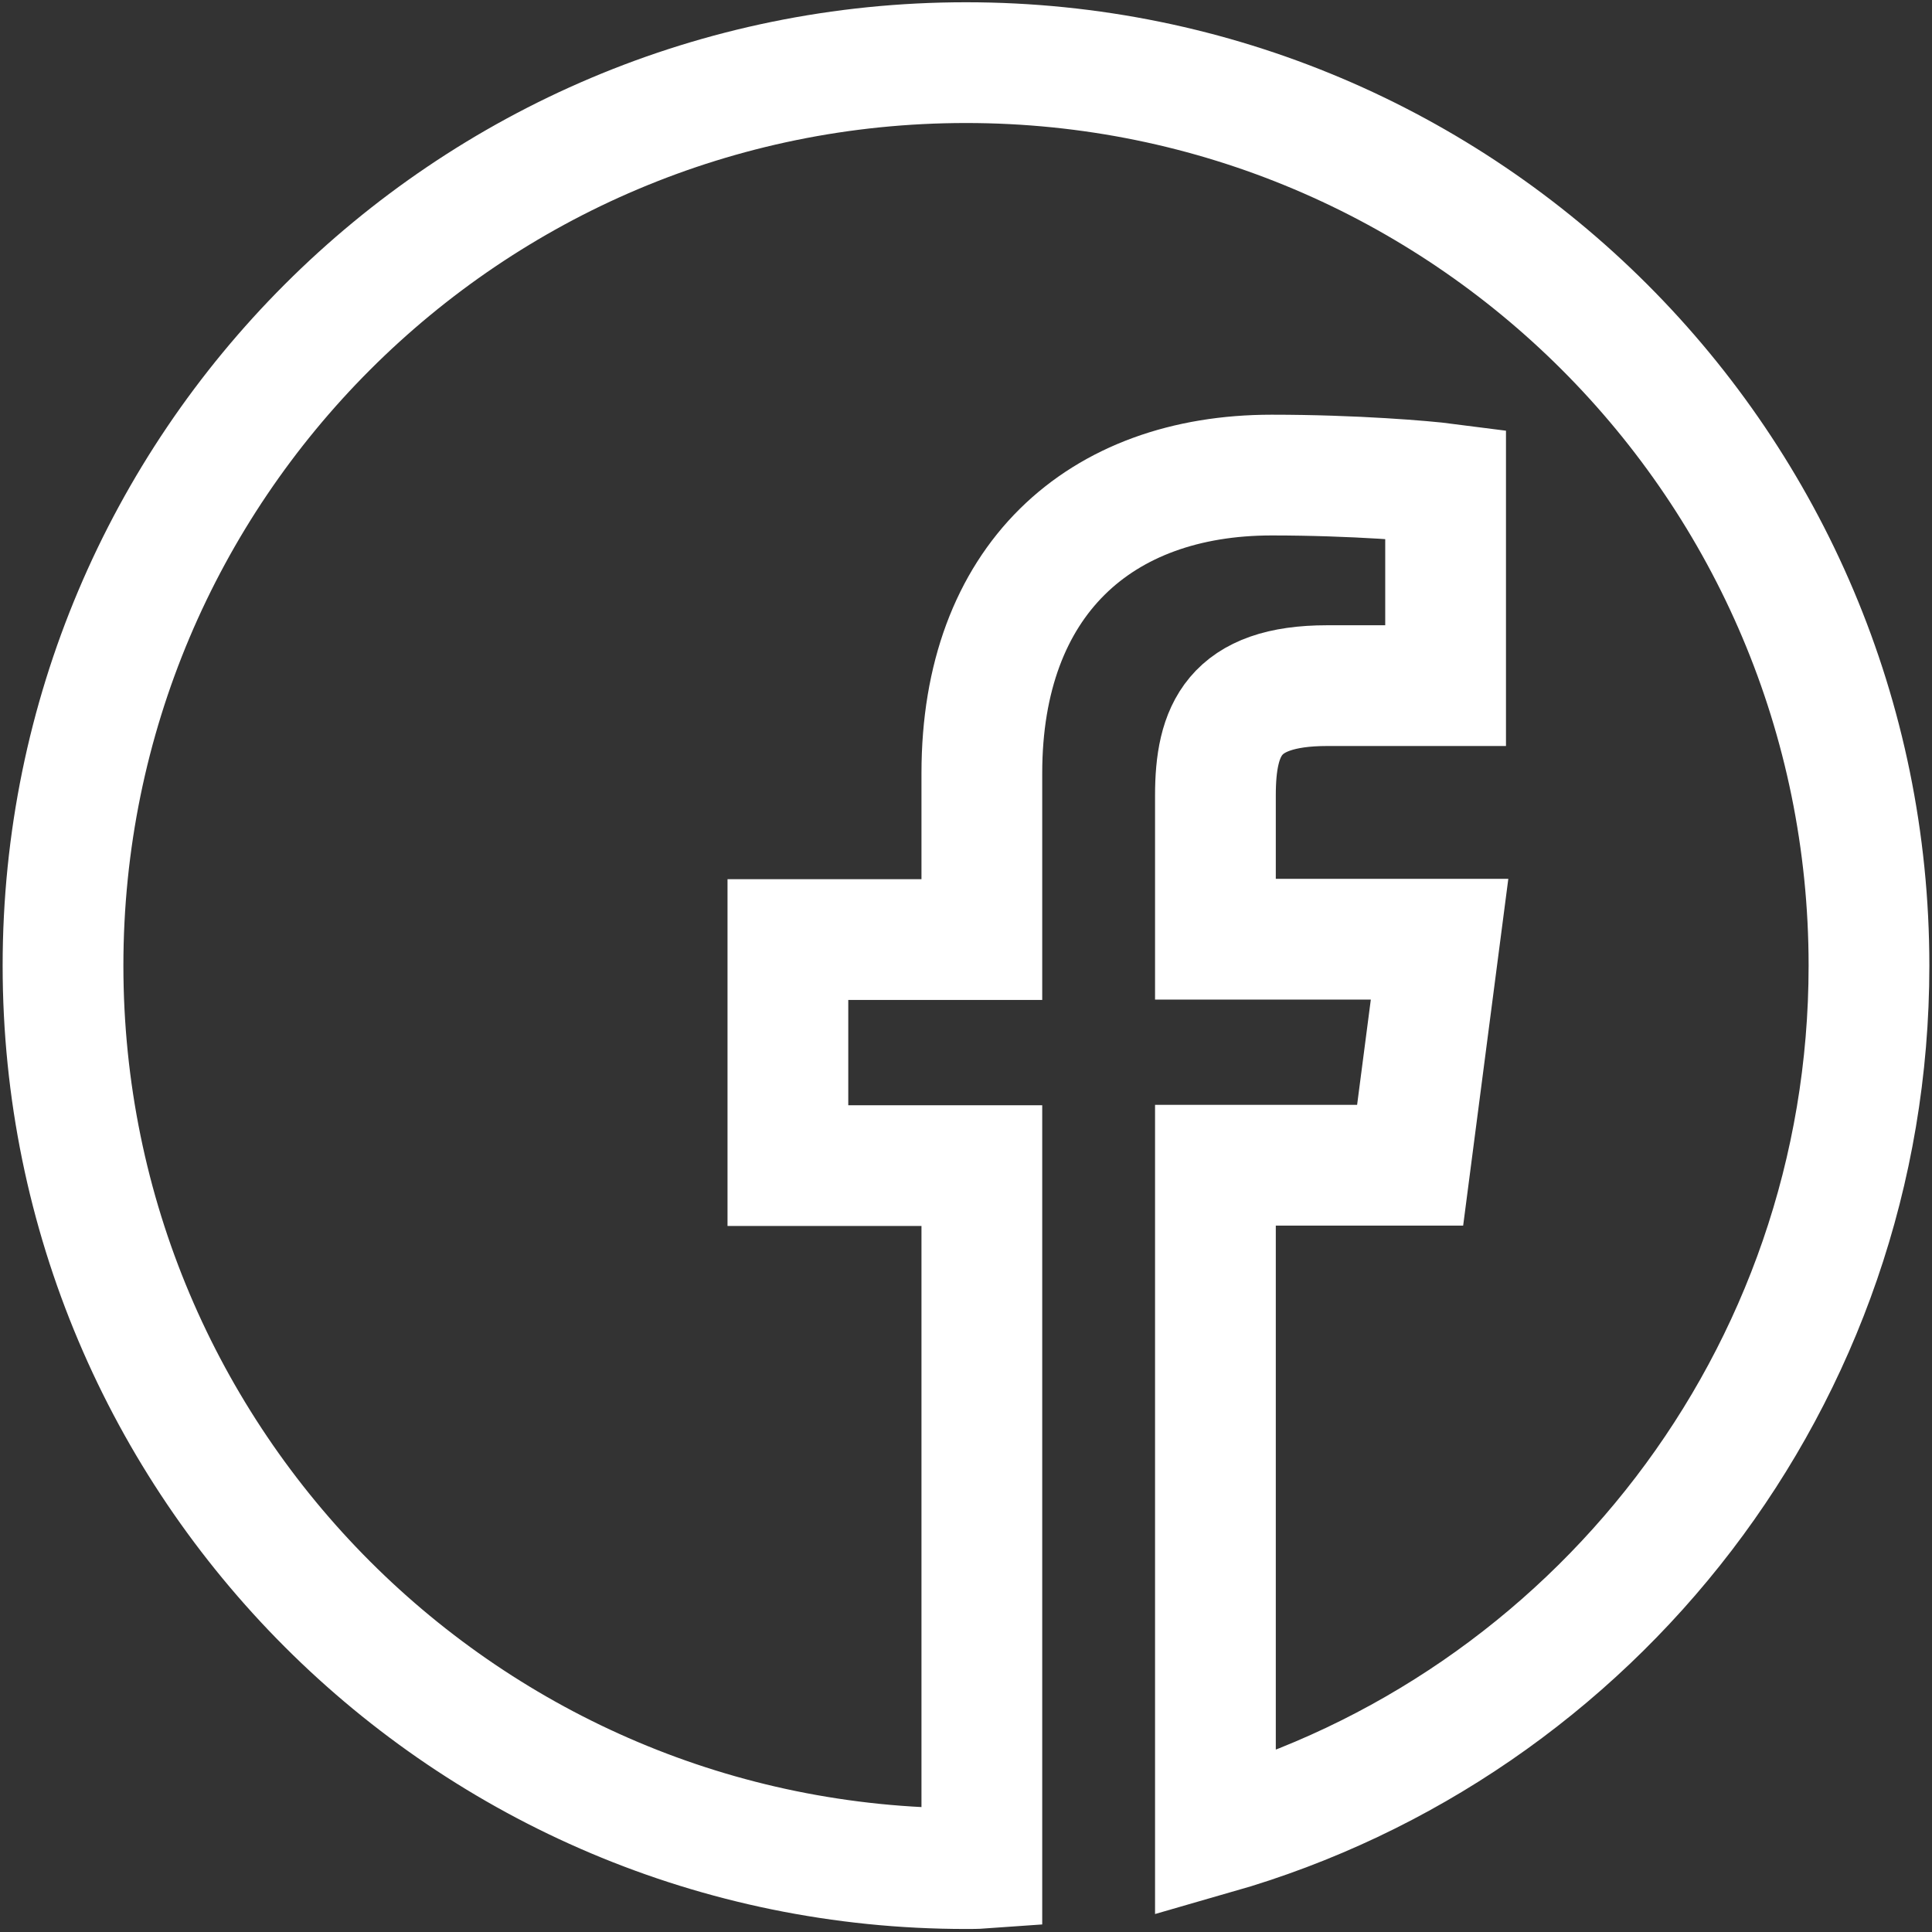 <?xml version="1.0" encoding="utf-8"?>
<!-- Generator: Adobe Illustrator 27.9.3, SVG Export Plug-In . SVG Version: 9.03 Build 53313)  -->
<svg version="1.1" id="Camada_1" xmlns="http://www.w3.org/2000/svg" xmlns:xlink="http://www.w3.org/1999/xlink" x="0px" y="0px"
	 viewBox="0 0 512 512" style="enable-background:new 0 0 512 512;" xml:space="preserve">
<rect x="0" y="0" width="512" height="512" fill="#333333" stroke="none"/>
<style type="text/css">
	.st0{fill:none;stroke:#FFFFFF;stroke-width:32;stroke-miterlimit:10;}
</style>
<g>
	<path class="st0" d="M495.3,255.9c0-132.2-107.1-239.3-239.3-239.3S16.7,123.7,16.7,255.9S123.8,495.2,256,495.2
		c1.4,0,2.8,0,4.2-0.1V308.9h-51.4V249h51.4v-44.1c0-51.1,31.2-79,76.8-79c21.9,0,40.7,1.6,46.1,2.3v53.5h-31.4
		c-24.8,0-29.6,11.8-29.6,29.1v38.1h59.4l-7.8,59.9h-51.6V486C422.1,457.3,495.3,365.2,495.3,255.9z"/>
</g>
</svg>
